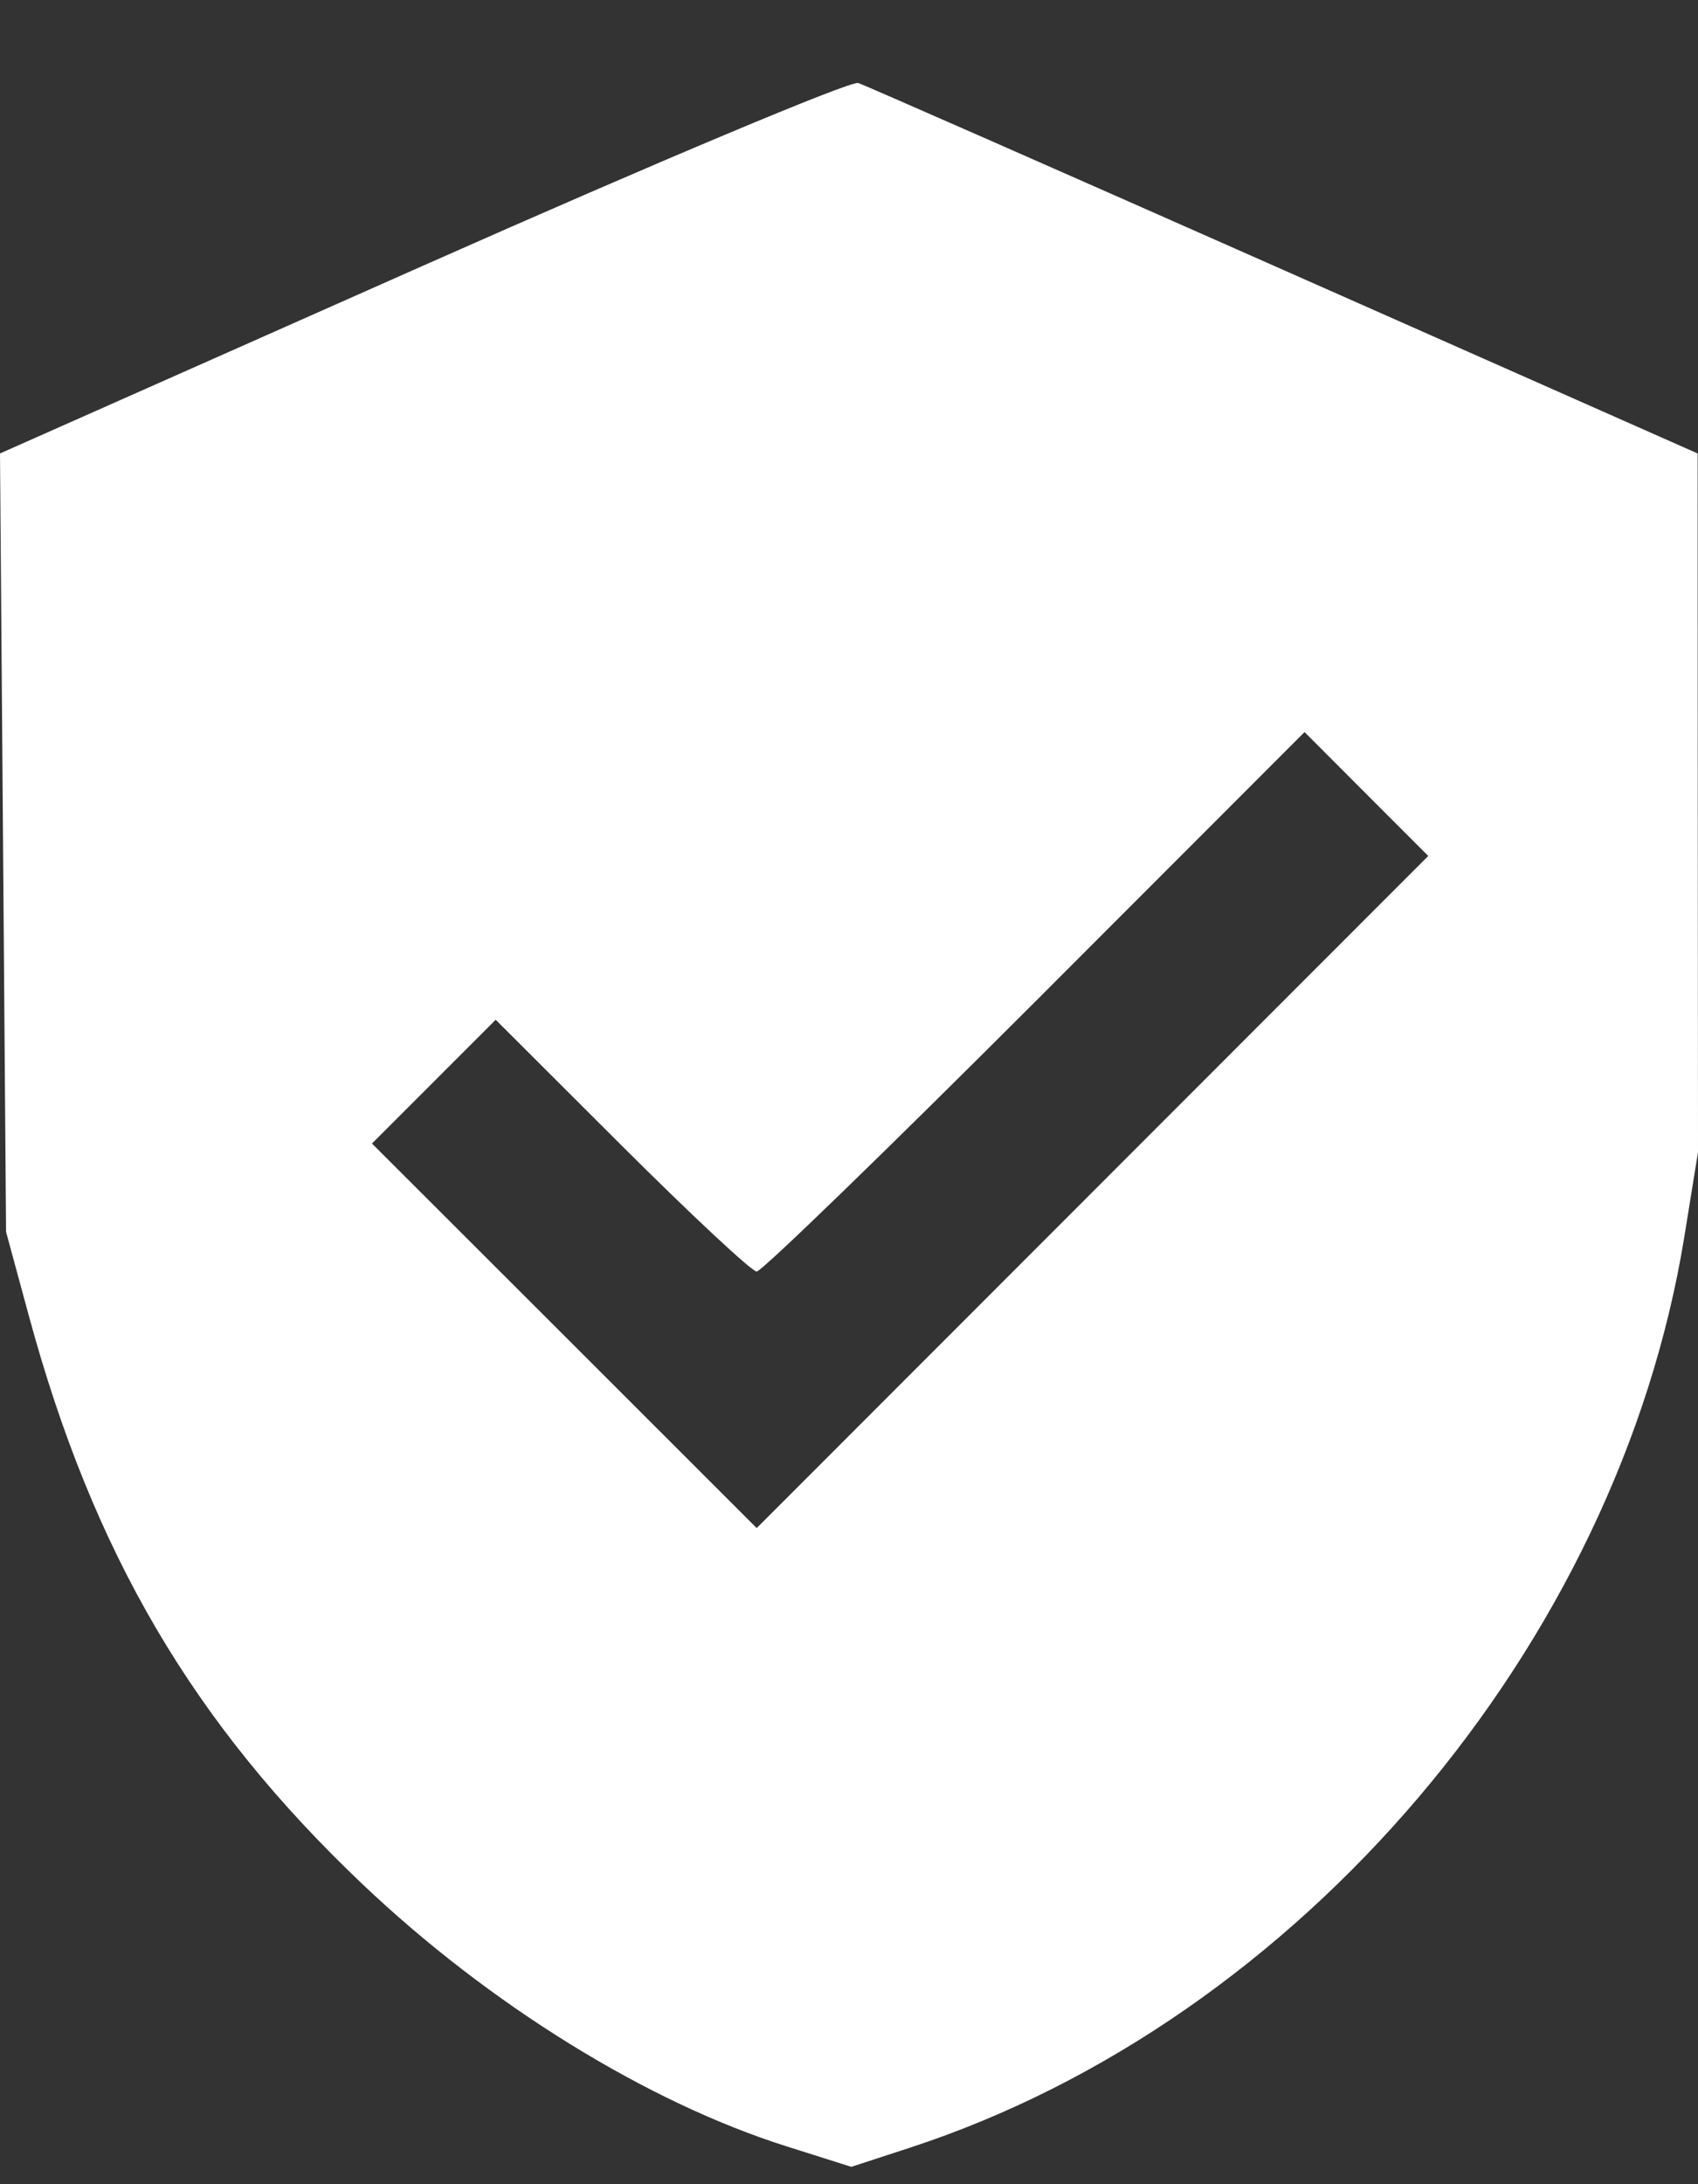 <?xml version="1.0" encoding="UTF-8"?> <svg xmlns="http://www.w3.org/2000/svg" width="14" height="18" viewBox="0 0 14 18" fill="none"><rect x="0" y="0" width="14" height="18" fill="#333333" stroke="none"/> <path fill-rule="evenodd" clip-rule="evenodd" d="M3.483 2.192L0 3.737L0.025 6.944L0.05 10.152L0.238 10.844C0.768 12.797 1.591 14.2 2.985 15.524C4.032 16.519 5.337 17.326 6.488 17.689L7.019 17.857L7.503 17.699C10.712 16.651 13.342 13.558 13.888 10.188L14 9.495L13.998 6.616L13.997 3.737L10.591 2.229C8.718 1.4 7.136 0.704 7.076 0.684C7.016 0.663 5.399 1.342 3.483 2.192ZM9.008 9.823L6.239 12.593L4.653 11.008L3.067 9.424L3.577 8.914L4.087 8.404L5.127 9.442C5.699 10.012 6.199 10.479 6.239 10.479C6.279 10.479 7.311 9.479 8.534 8.256L10.756 6.033L11.266 6.544L11.776 7.054L9.008 9.823Z" fill="white"></path> </svg> 